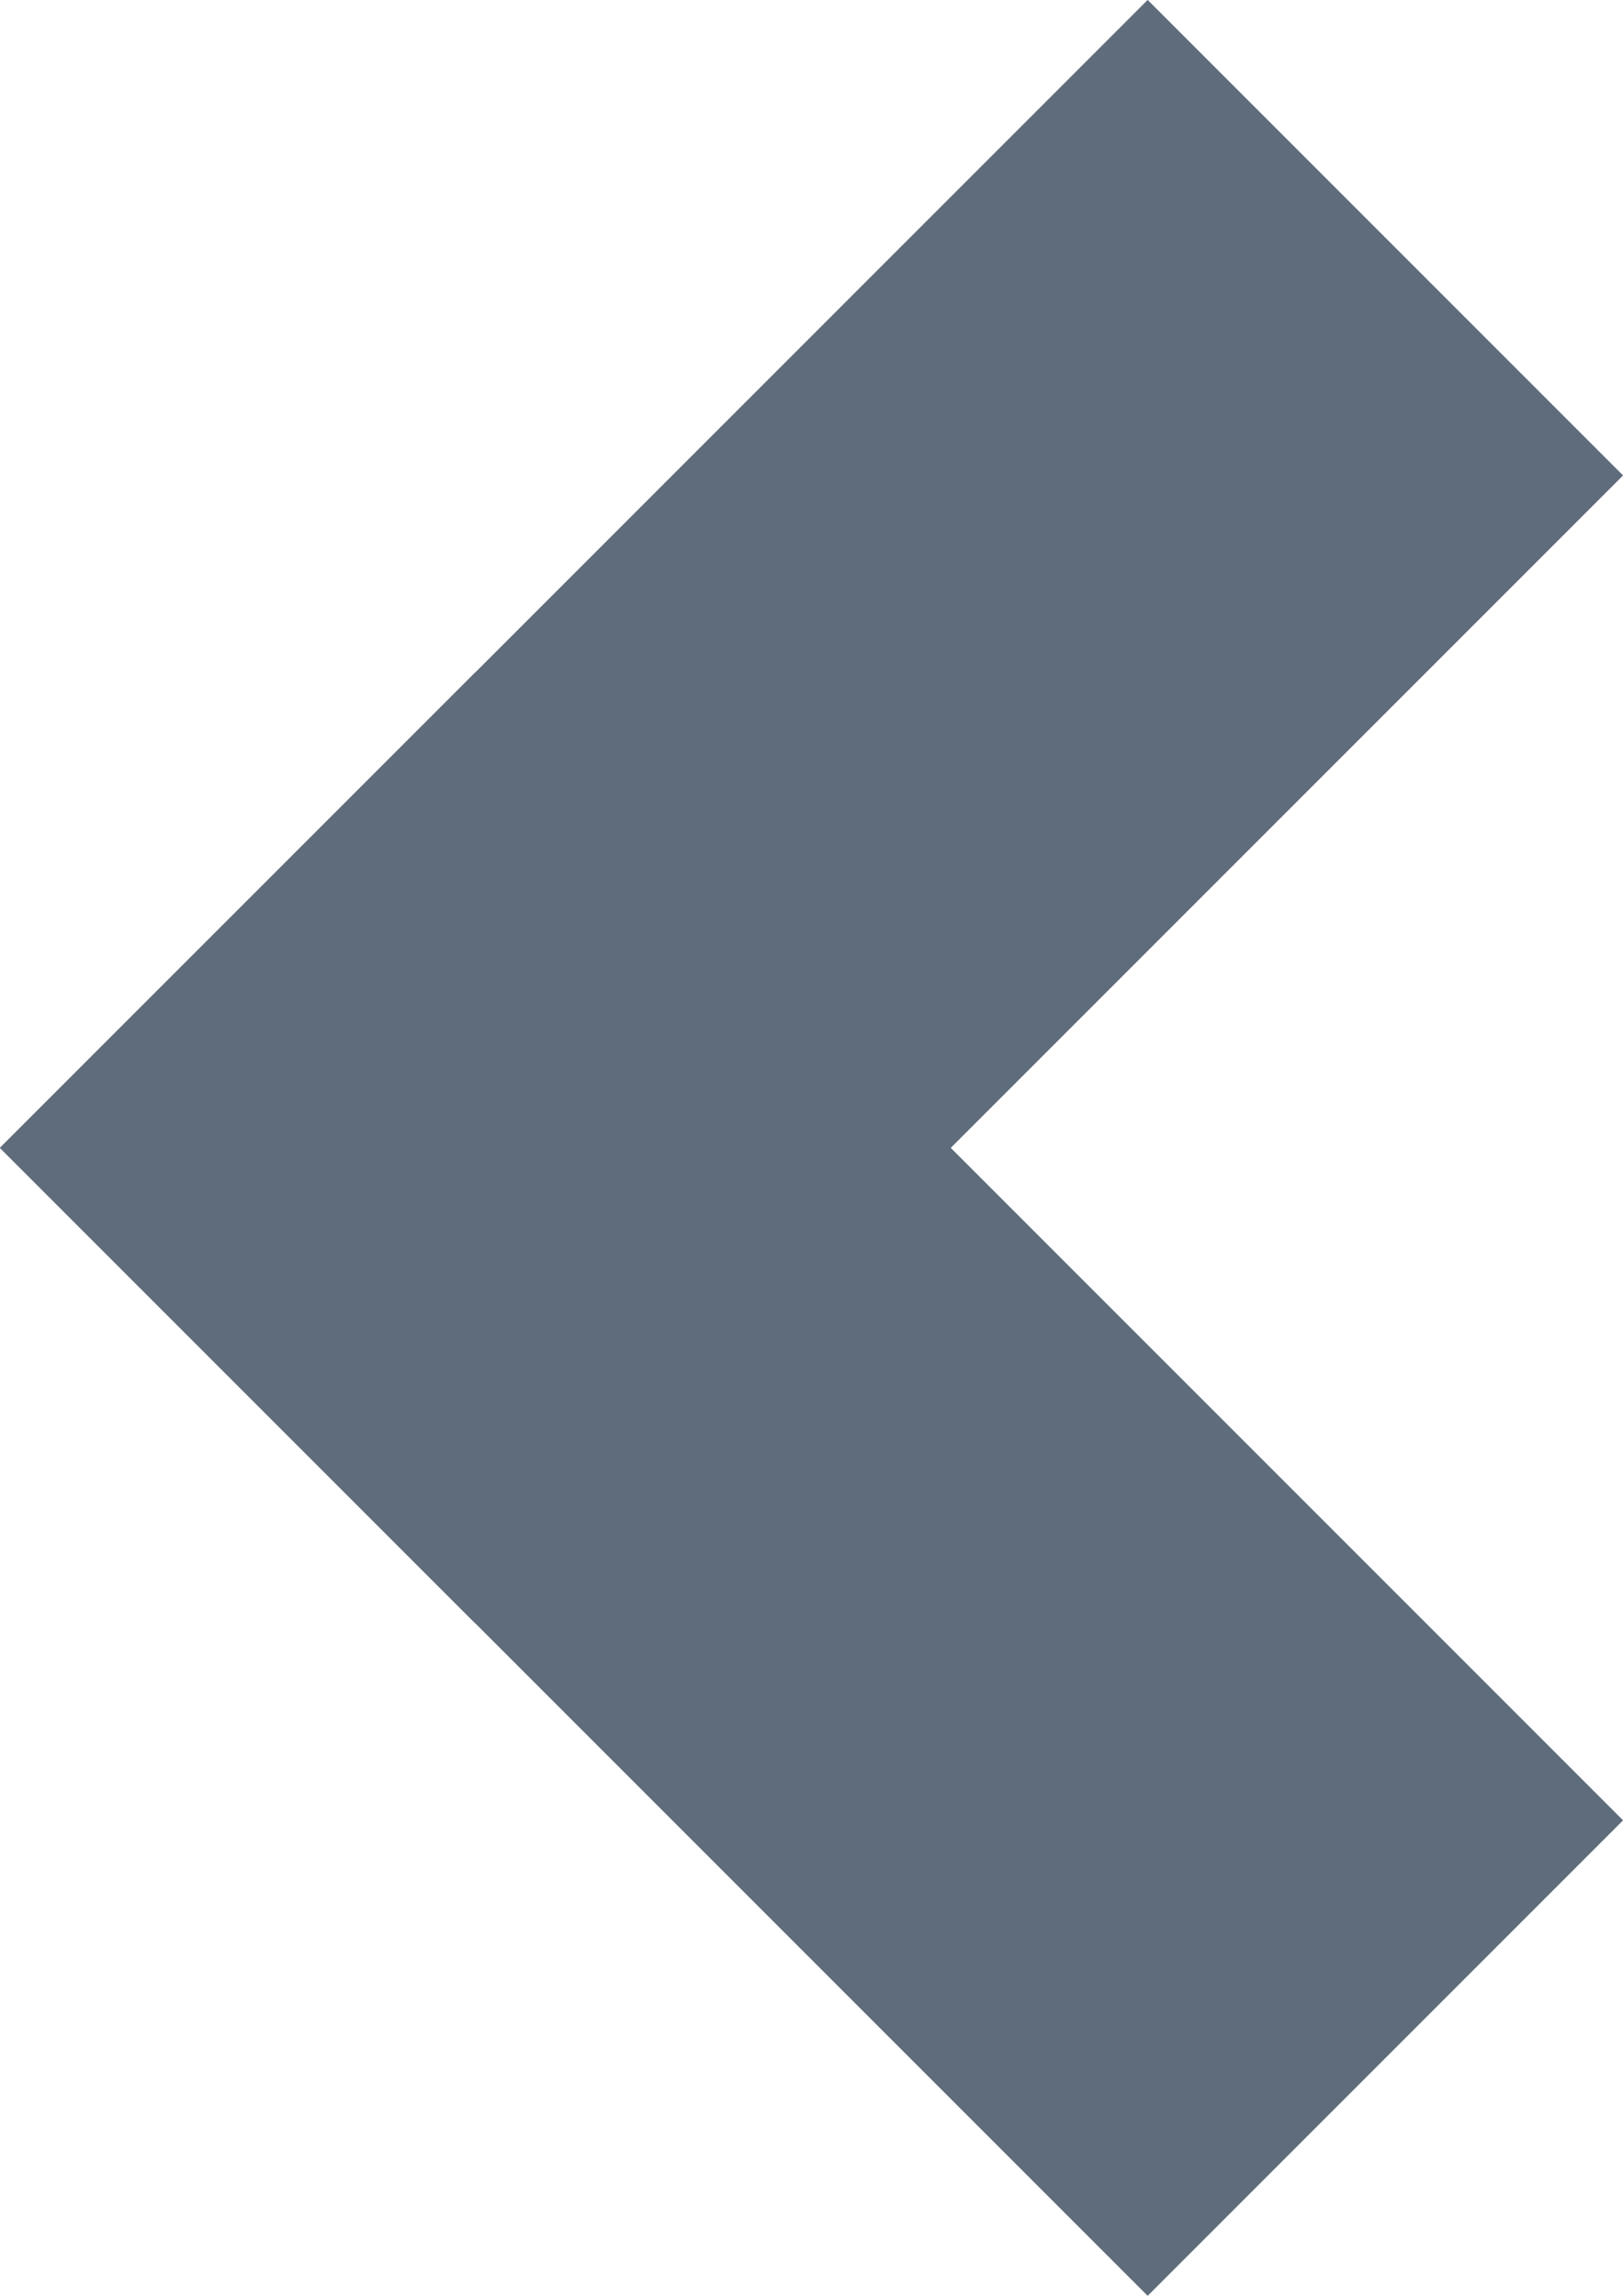 <svg xmlns="http://www.w3.org/2000/svg" width="4.828" height="6.828" viewBox="0 0 4.828 6.828">
  <g id="Group_112" data-name="Group 112" transform="translate(70.914 -582.086) rotate(90)">
    <line id="Line_8" data-name="Line 8" x2="2" y2="2" transform="translate(583.5 67.5)" fill="none" stroke="#5f6c7b" stroke-linecap="square" stroke-width="2"/>
    <line id="Line_9" data-name="Line 9" x1="2" y2="2" transform="translate(585.5 67.5)" fill="none" stroke="#5f6c7b" stroke-linecap="square" stroke-width="2"/>
  </g>
</svg>
